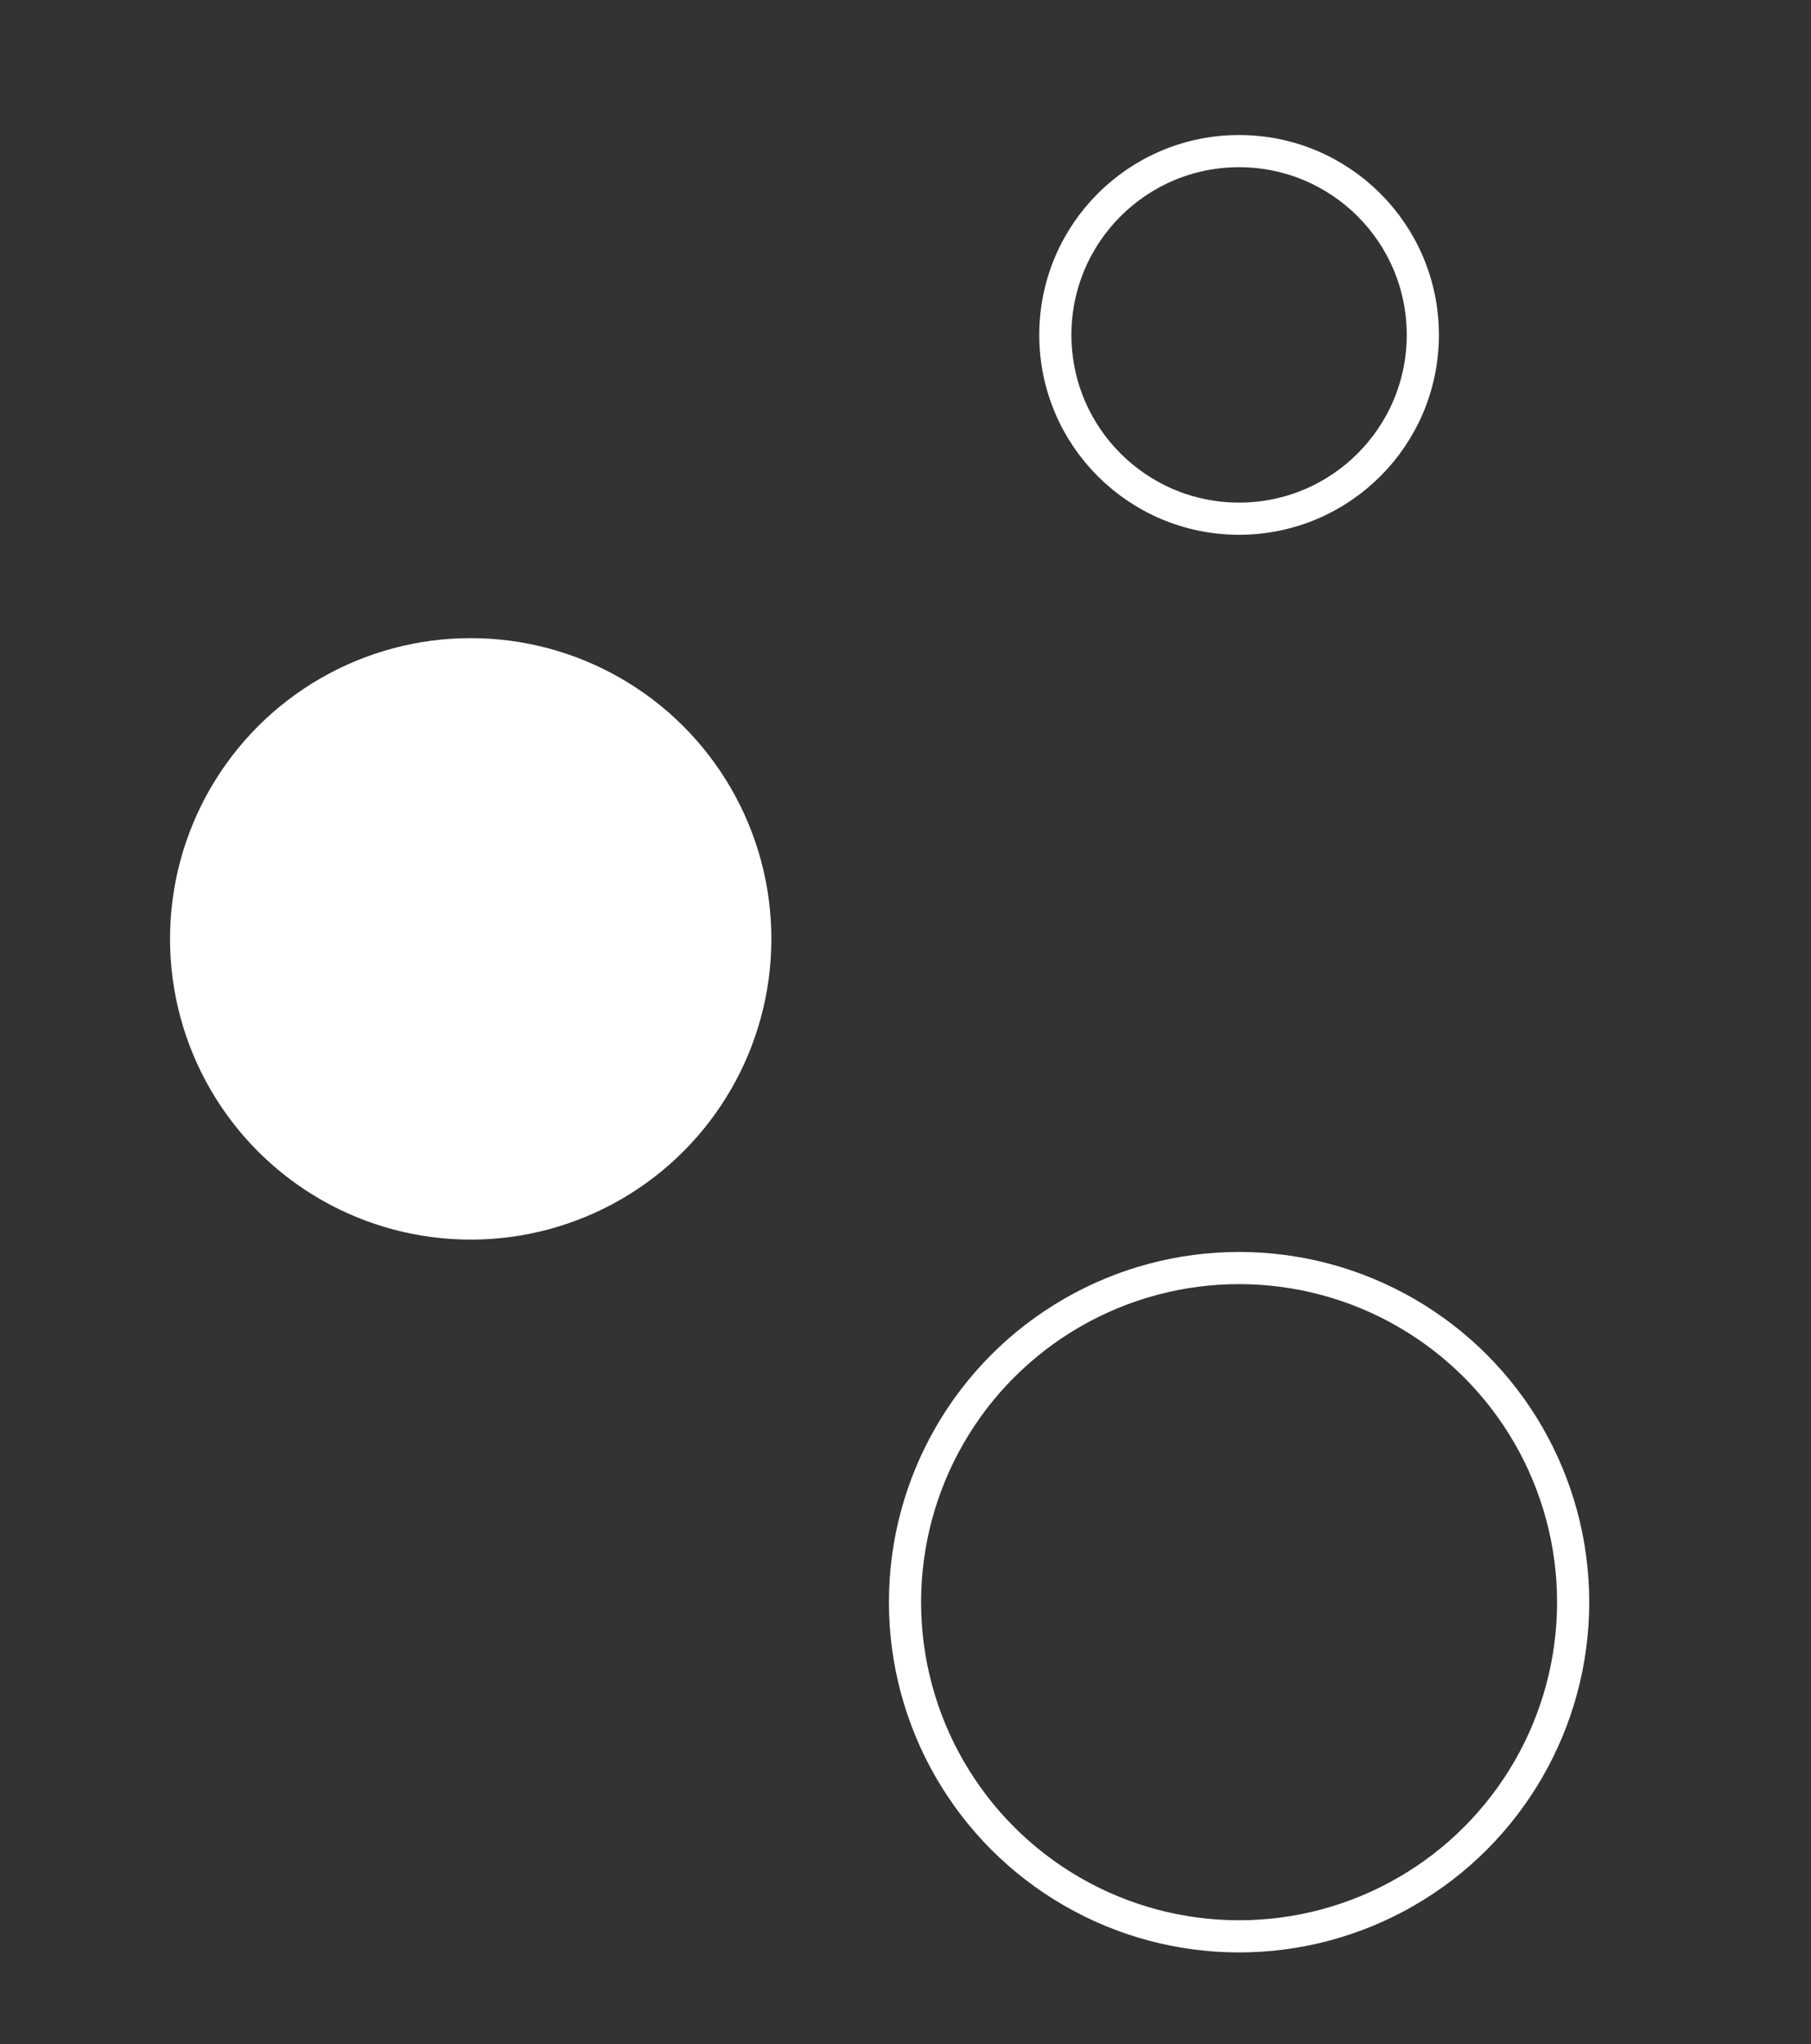 <?xml version="1.0" encoding="UTF-8"?>
<svg xmlns="http://www.w3.org/2000/svg" id="Livello_1" data-name="Livello 1" viewBox="0 0 72.64 81.98">
  <rect x="0" y="0" width="72.64" height="81.98" fill="#333333" stroke="none"/>
  <defs>
    <style>
      .cls-1 {
        fill: none;
        stroke: #fff;
        stroke-miterlimit: 10;
        stroke-width: 1.29px;
      }

      .cls-2 {
        fill: #fff;
        stroke-width: 0px;
      }
    </style>
  </defs>
  <circle class="cls-1" cx="49.7" cy="13.43" r="7.37"></circle>
  <circle class="cls-2" cx="18.88" cy="37.65" r="12.06"></circle>
  <circle class="cls-1" cx="49.7" cy="64.25" r="13.4"></circle>
</svg>

